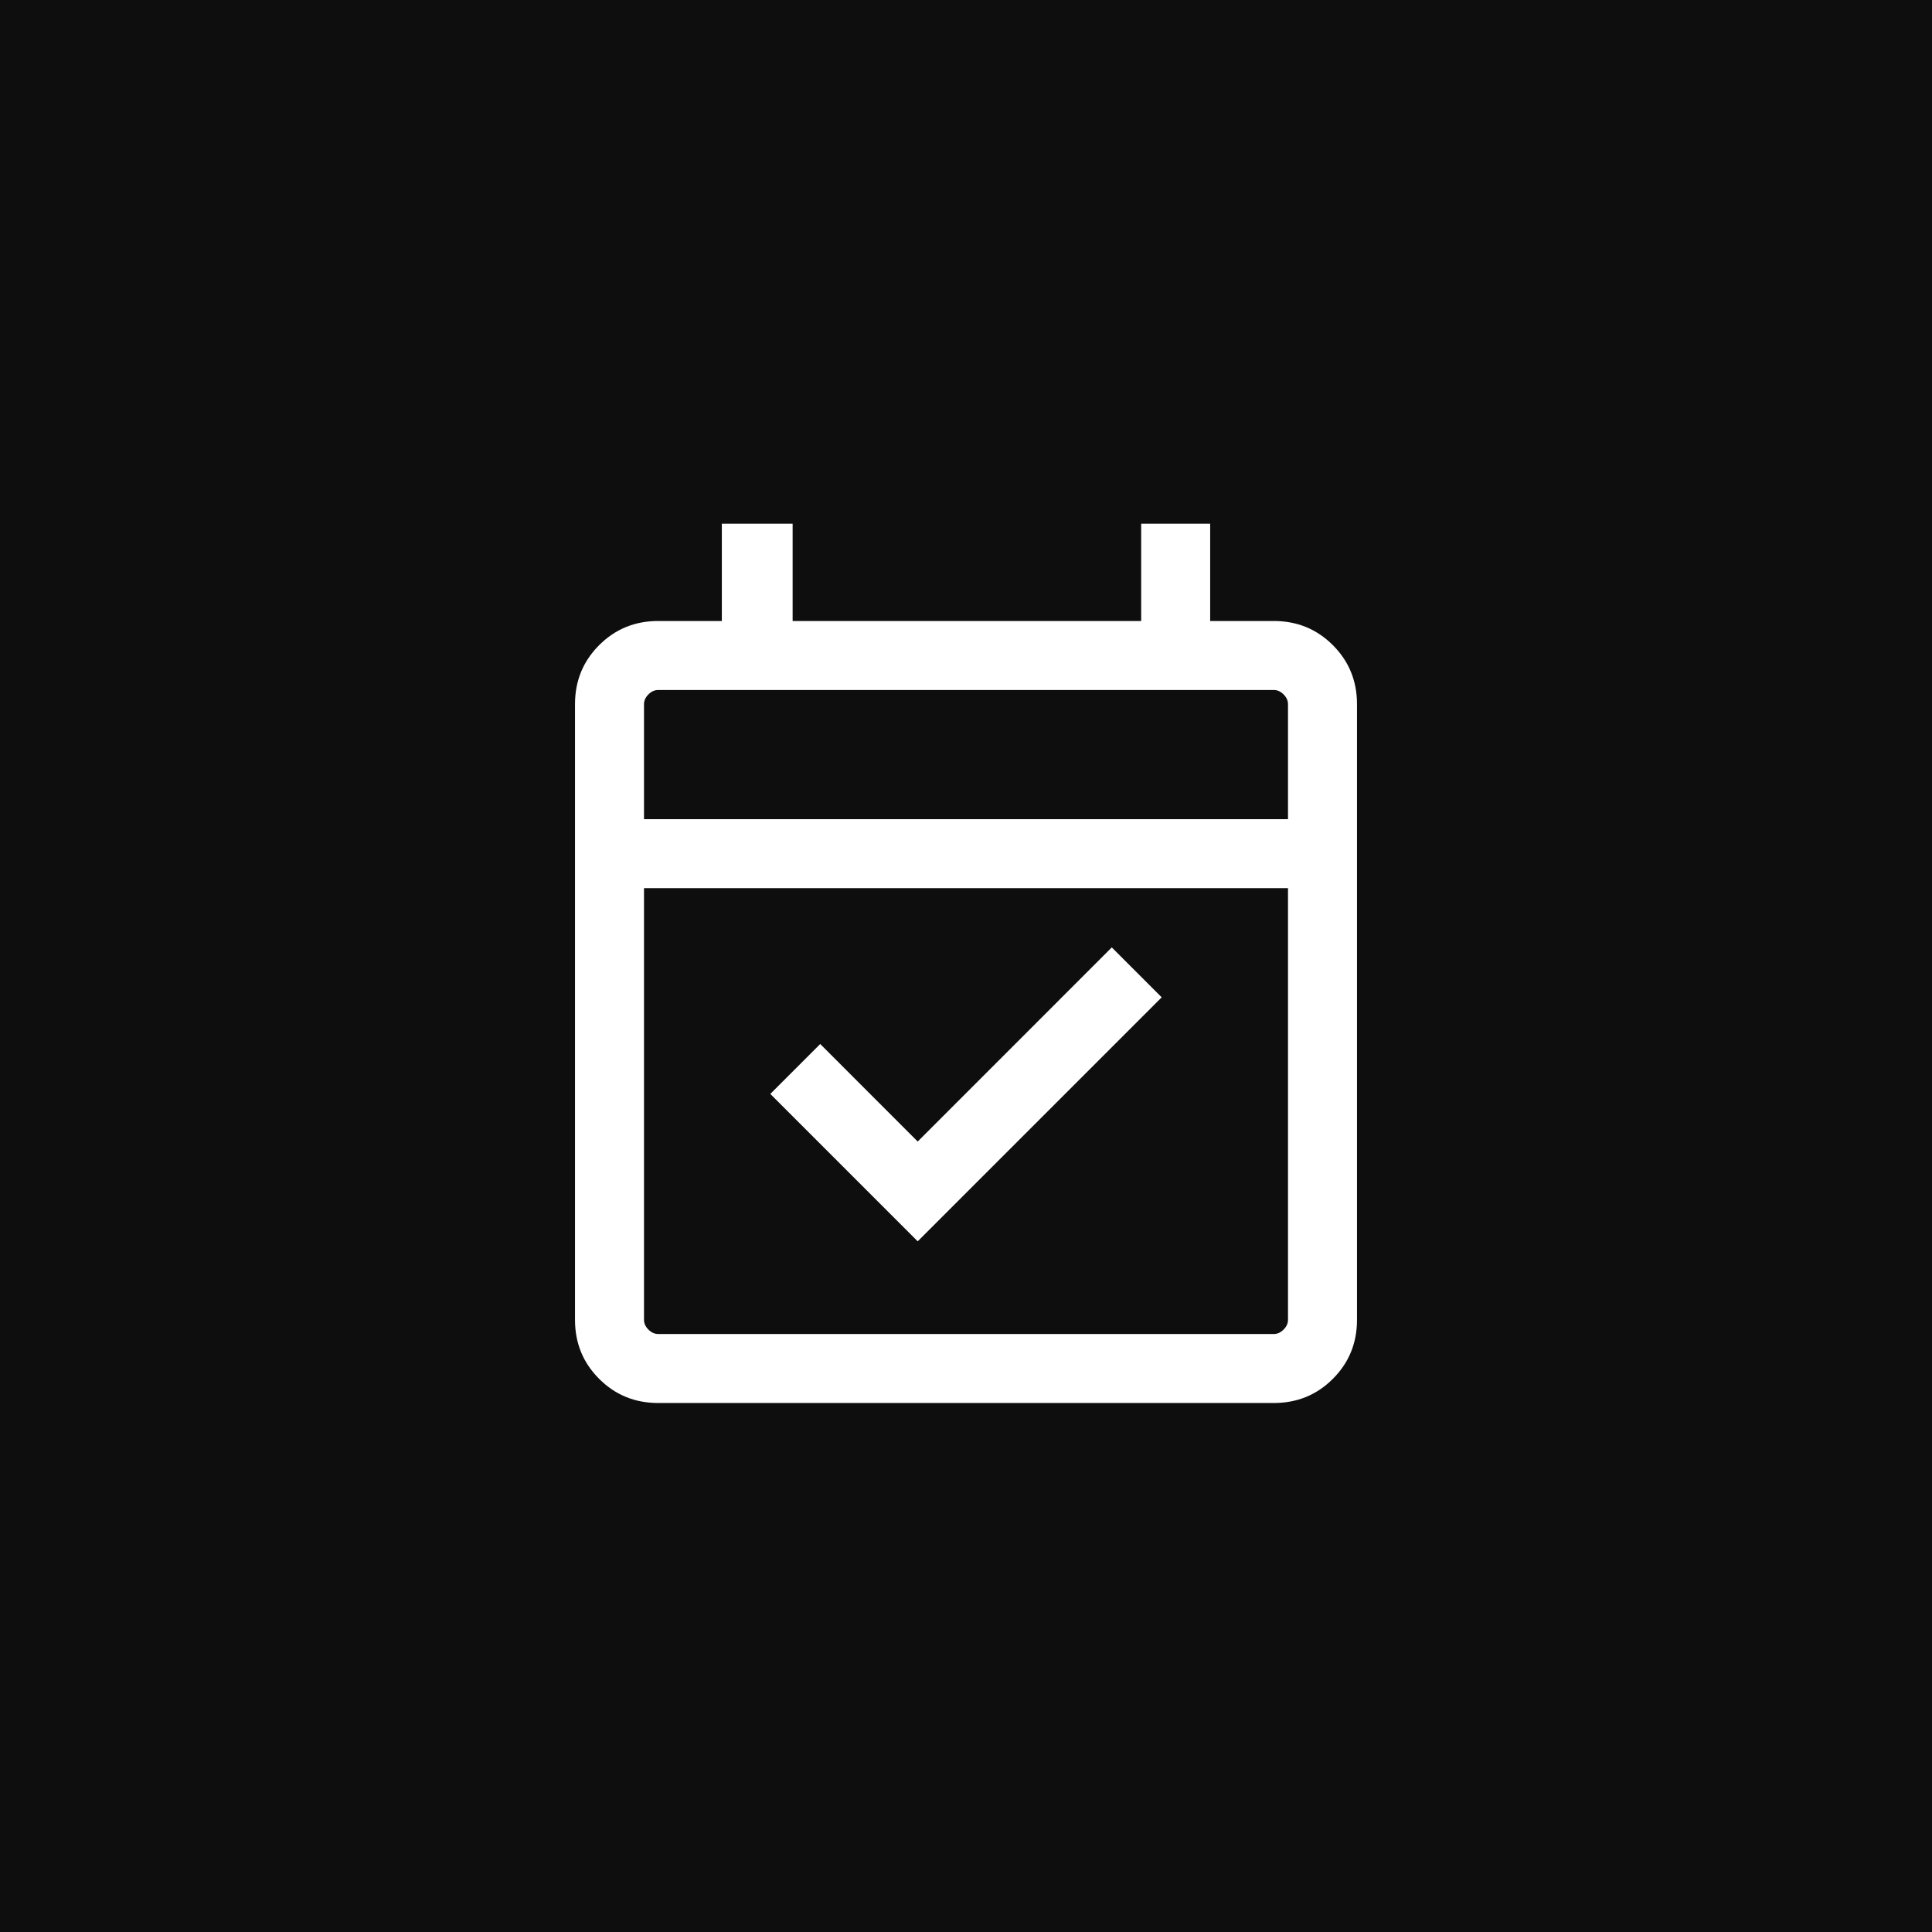 <svg xmlns="http://www.w3.org/2000/svg" width="42" height="42" viewBox="0 0 42 42" fill="none"><rect width="42" height="42" fill="#0E0E0E"></rect><path d="M19.95 26.985L16.746 23.781L17.831 22.696L19.95 24.816L24.169 20.596L25.254 21.681L19.95 26.985ZM14.308 30.5C13.803 30.5 13.375 30.325 13.025 29.975C12.675 29.625 12.5 29.197 12.5 28.692V15.308C12.5 14.803 12.675 14.375 13.025 14.025C13.375 13.675 13.803 13.5 14.308 13.5H15.692V11.385H17.231V13.5H24.808V11.385H26.308V13.5H27.692C28.197 13.5 28.625 13.675 28.975 14.025C29.325 14.375 29.5 14.803 29.5 15.308V28.692C29.5 29.197 29.325 29.625 28.975 29.975C28.625 30.325 28.197 30.5 27.692 30.5H14.308ZM14.308 29H27.692C27.769 29 27.84 28.968 27.904 28.904C27.968 28.84 28 28.769 28 28.692V19.308H14V28.692C14 28.769 14.032 28.84 14.096 28.904C14.16 28.968 14.231 29 14.308 29ZM14 17.808H28V15.308C28 15.231 27.968 15.16 27.904 15.096C27.84 15.032 27.769 15 27.692 15H14.308C14.231 15 14.16 15.032 14.096 15.096C14.032 15.16 14 15.231 14 15.308V17.808Z" fill="white"></path></svg>